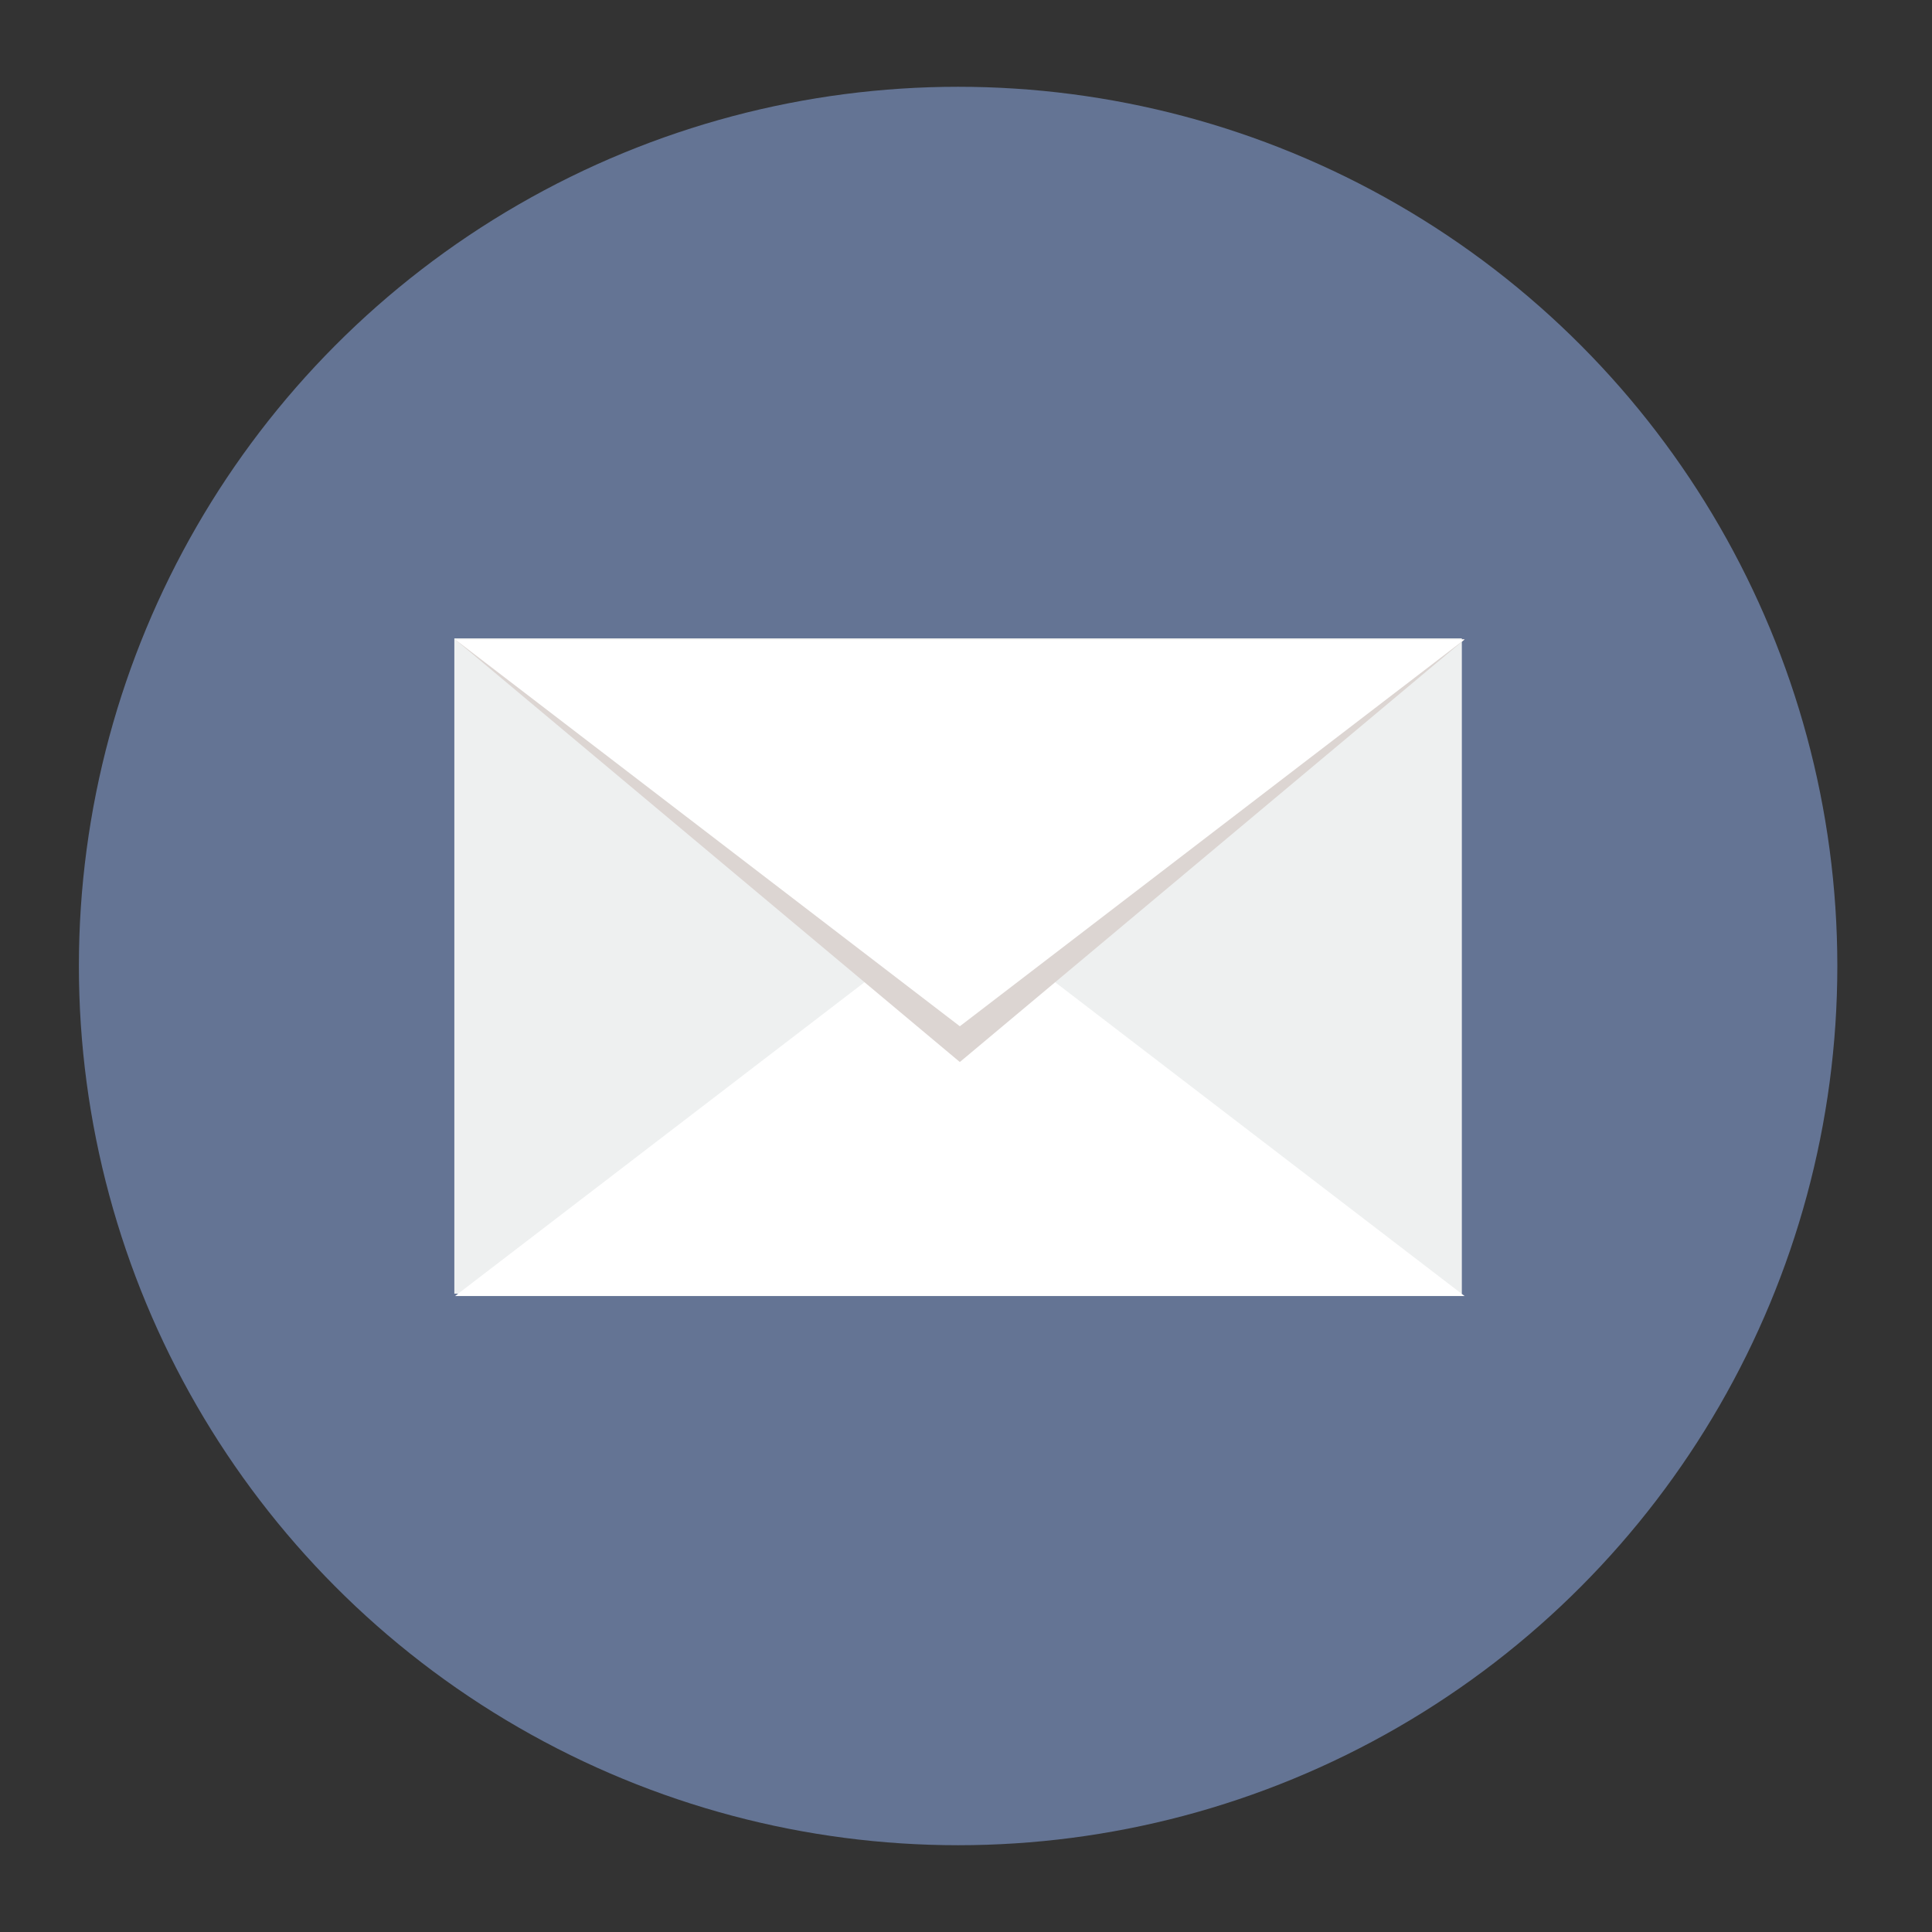 <?xml version="1.0" encoding="UTF-8" standalone="no"?>
<!-- Generator: Adobe Illustrator 19.0.0, SVG Export Plug-In . SVG Version: 6.00 Build 0)  -->

<svg
   version="1.1"
   id="Layer_1"
   x="0px"
   y="0px"
   viewBox="0 0 48 48"
   xml:space="preserve"
   sodipodi:docname="email.svg"
   inkscape:version="1.2.1 (9c6d41e410, 2022-07-14)"
   width="48"
   height="48"
   xmlns:inkscape="http://www.inkscape.org/namespaces/inkscape"
   xmlns:sodipodi="http://sodipodi.sourceforge.net/DTD/sodipodi-0.dtd"
   xmlns:xlink="http://www.w3.org/1999/xlink"
   xmlns="http://www.w3.org/2000/svg"
   xmlns:svg="http://www.w3.org/2000/svg"><rect x="0" y="0" width="48" height="48" fill="#333333" stroke="none"/><defs
   id="defs3144"><color-profile
     name="Agfa-:-Swop-Standard"
     xlink:href="../../../Windows/system32/spool/drivers/color/RSWOP.icm"
     id="color-profile52729" /></defs><sodipodi:namedview
   id="namedview3142"
   pagecolor="#ffffff"
   bordercolor="#000000"
   borderopacity="0.25"
   inkscape:showpageshadow="2"
   inkscape:pageopacity="0.0"
   inkscape:pagecheckerboard="0"
   inkscape:deskcolor="#d1d1d1"
   showgrid="false"
   inkscape:zoom="10.203665"
   inkscape:cx="14.847607"
   inkscape:cy="27.000103"
   inkscape:window-width="1920"
   inkscape:window-height="1001"
   inkscape:window-x="-9"
   inkscape:window-y="-9"
   inkscape:window-maximized="1"
   inkscape:current-layer="Layer_1" />
<circle
   style="fill:#647494;fill-opacity:1;stroke-width:0.097"
   cx="23.804"
   cy="24"
   id="circle3099"
   r="21.844" />

<rect
   x="11.288"
   y="15.86"
   style="fill:#eef0f0;fill-opacity:1;stroke-width:0.097"
   width="25.031"
   height="16.281"
   id="rect3103" />
<polygon
   style="fill:#ffffff;fill-opacity:1"
   points="225.638,210.645 354.921,309.725 96.355,309.725 "
   id="polygon3105"
   transform="matrix(0.097,0,0,0.097,1.96,2.156)" />
<polygon
   style="fill:#dcd5d2;fill-opacity:1"
   points="225.638,249.791 96.355,141.552 354.921,141.552 "
   id="polygon3107"
   transform="matrix(0.097,0,0,0.097,1.96,2.156)" />
<polygon
   style="fill:#ffffff;fill-opacity:1"
   points="225.638,240.631 96.355,141.552 354.921,141.552 "
   id="polygon3109"
   transform="matrix(0.097,0,0,0.097,1.96,2.156)" />
<g
   id="g3111">
</g>
<g
   id="g3113">
</g>
<g
   id="g3115">
</g>
<g
   id="g3117">
</g>
<g
   id="g3119">
</g>
<g
   id="g3121">
</g>
<g
   id="g3123">
</g>
<g
   id="g3125">
</g>
<g
   id="g3127">
</g>
<g
   id="g3129">
</g>
<g
   id="g3131">
</g>
<g
   id="g3133">
</g>
<g
   id="g3135">
</g>
<g
   id="g3137">
</g>
<g
   id="g3139">
</g>
</svg>
